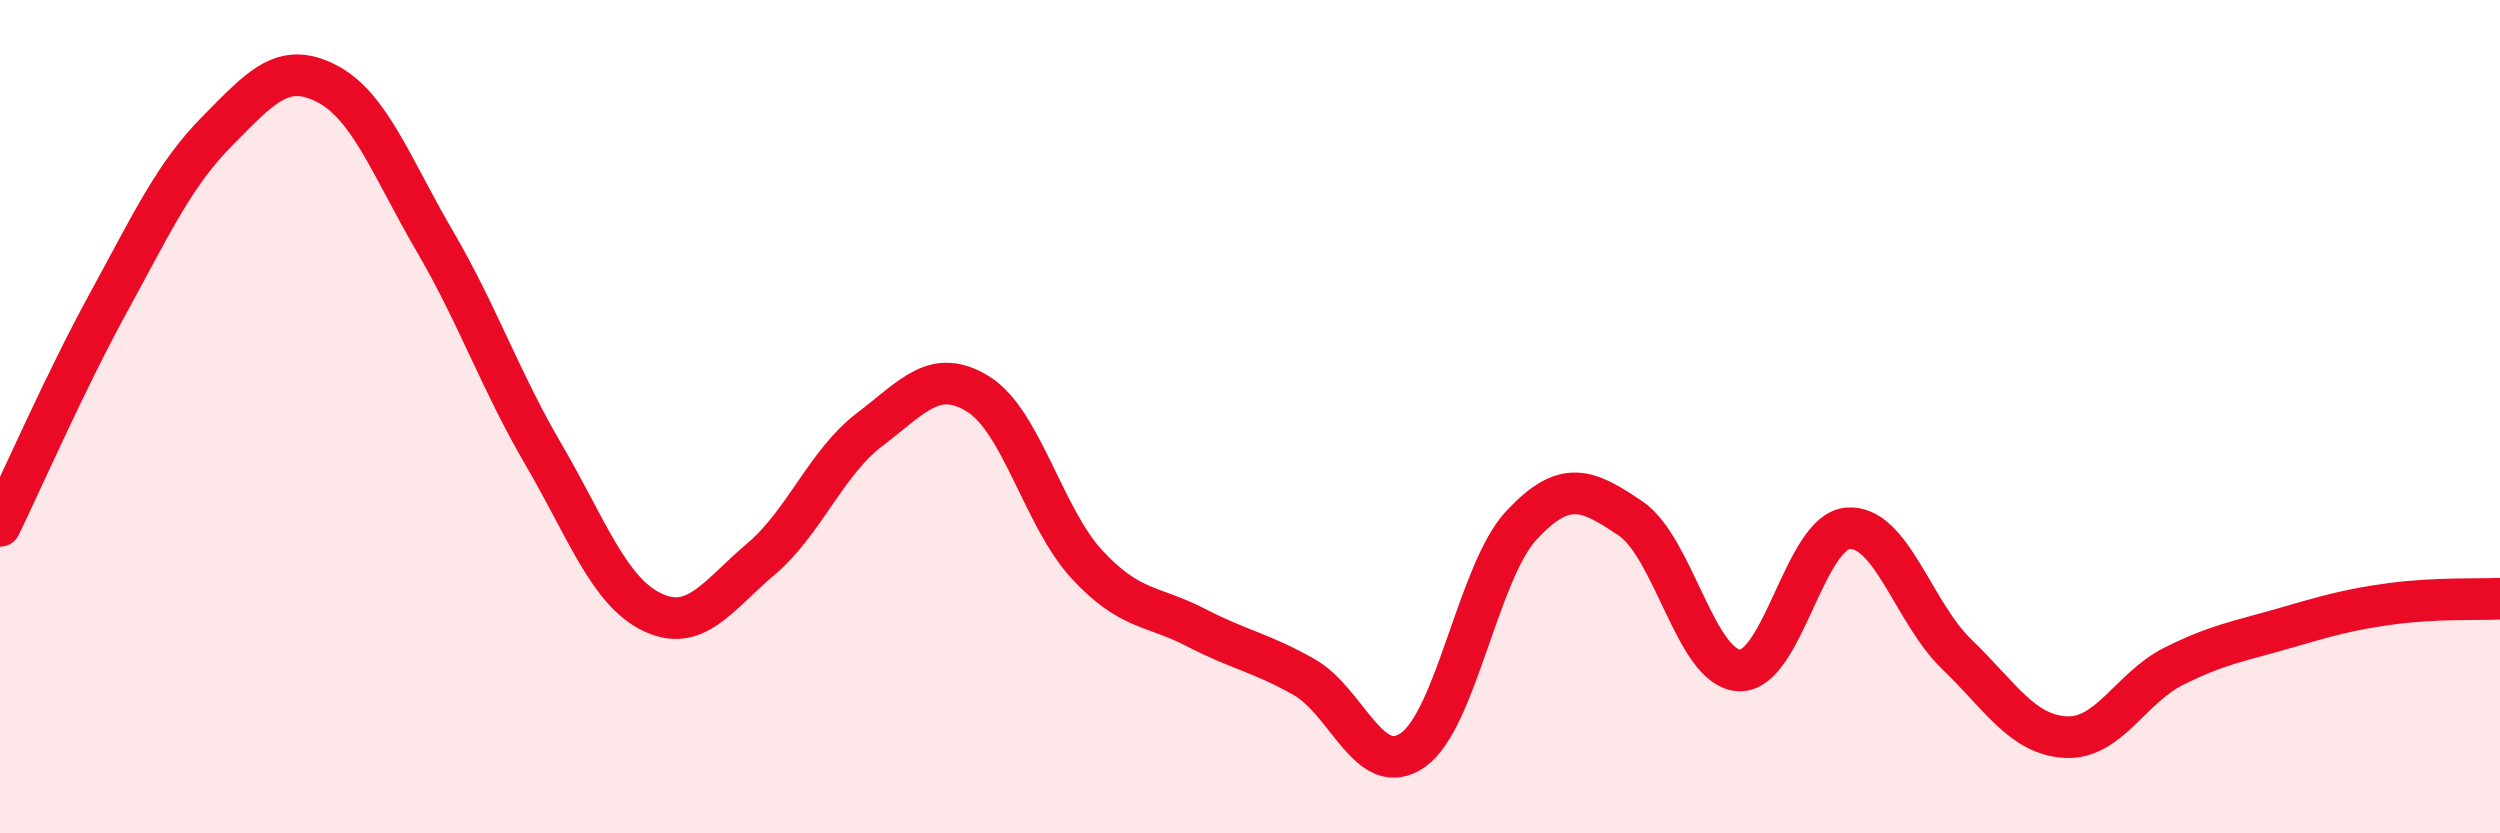 
    <svg width="60" height="20" viewBox="0 0 60 20" xmlns="http://www.w3.org/2000/svg">
      <path
        d="M 0,12.62 C 0.52,11.55 1.57,9.15 2.61,7.25 C 3.65,5.35 4.18,4.19 5.22,3.14 C 6.26,2.09 6.79,1.47 7.83,2 C 8.87,2.53 9.39,4 10.43,5.78 C 11.47,7.56 12,9.12 13.04,10.9 C 14.08,12.68 14.61,14.19 15.65,14.69 C 16.69,15.19 17.22,14.3 18.26,13.42 C 19.3,12.54 19.83,11.1 20.87,10.31 C 21.91,9.52 22.44,8.81 23.48,9.46 C 24.52,10.11 25.05,12.43 26.09,13.55 C 27.13,14.67 27.66,14.52 28.7,15.06 C 29.74,15.6 30.26,15.66 31.3,16.25 C 32.34,16.84 32.87,18.73 33.91,18 C 34.95,17.27 35.48,13.71 36.52,12.6 C 37.56,11.49 38.09,11.74 39.13,12.44 C 40.17,13.14 40.7,16.04 41.74,16.09 C 42.78,16.14 43.31,12.76 44.35,12.68 C 45.39,12.6 45.92,14.7 46.96,15.7 C 48,16.7 48.53,17.63 49.57,17.69 C 50.61,17.75 51.13,16.51 52.17,15.99 C 53.21,15.47 53.74,15.39 54.78,15.09 C 55.82,14.79 56.35,14.63 57.39,14.49 C 58.43,14.35 59.48,14.39 60,14.37L60 20L0 20Z"
        fill="#EB0A25"
        opacity="0.1"
        stroke-linecap="round"
        stroke-linejoin="round"
      />
      <path
        d="M 0,12.62 C 0.52,11.55 1.57,9.15 2.61,7.25 C 3.65,5.35 4.18,4.19 5.22,3.14 C 6.26,2.09 6.79,1.47 7.83,2 C 8.87,2.53 9.39,4 10.43,5.78 C 11.47,7.56 12,9.12 13.04,10.9 C 14.08,12.68 14.61,14.19 15.65,14.69 C 16.69,15.19 17.22,14.3 18.26,13.42 C 19.3,12.54 19.83,11.1 20.87,10.31 C 21.91,9.52 22.44,8.81 23.48,9.46 C 24.52,10.11 25.05,12.43 26.09,13.55 C 27.13,14.67 27.66,14.52 28.7,15.06 C 29.74,15.6 30.26,15.66 31.3,16.25 C 32.34,16.84 32.87,18.73 33.91,18 C 34.95,17.27 35.48,13.71 36.52,12.6 C 37.56,11.49 38.09,11.74 39.13,12.44 C 40.17,13.14 40.7,16.04 41.74,16.09 C 42.78,16.14 43.31,12.76 44.35,12.68 C 45.39,12.6 45.92,14.7 46.96,15.7 C 48,16.7 48.53,17.63 49.57,17.69 C 50.61,17.75 51.13,16.51 52.17,15.99 C 53.21,15.47 53.74,15.39 54.78,15.09 C 55.82,14.79 56.35,14.63 57.39,14.49 C 58.43,14.35 59.48,14.39 60,14.37"
        stroke="#EB0A25"
        stroke-width="1"
        fill="none"
        stroke-linecap="round"
        stroke-linejoin="round"
      />
    </svg>
  